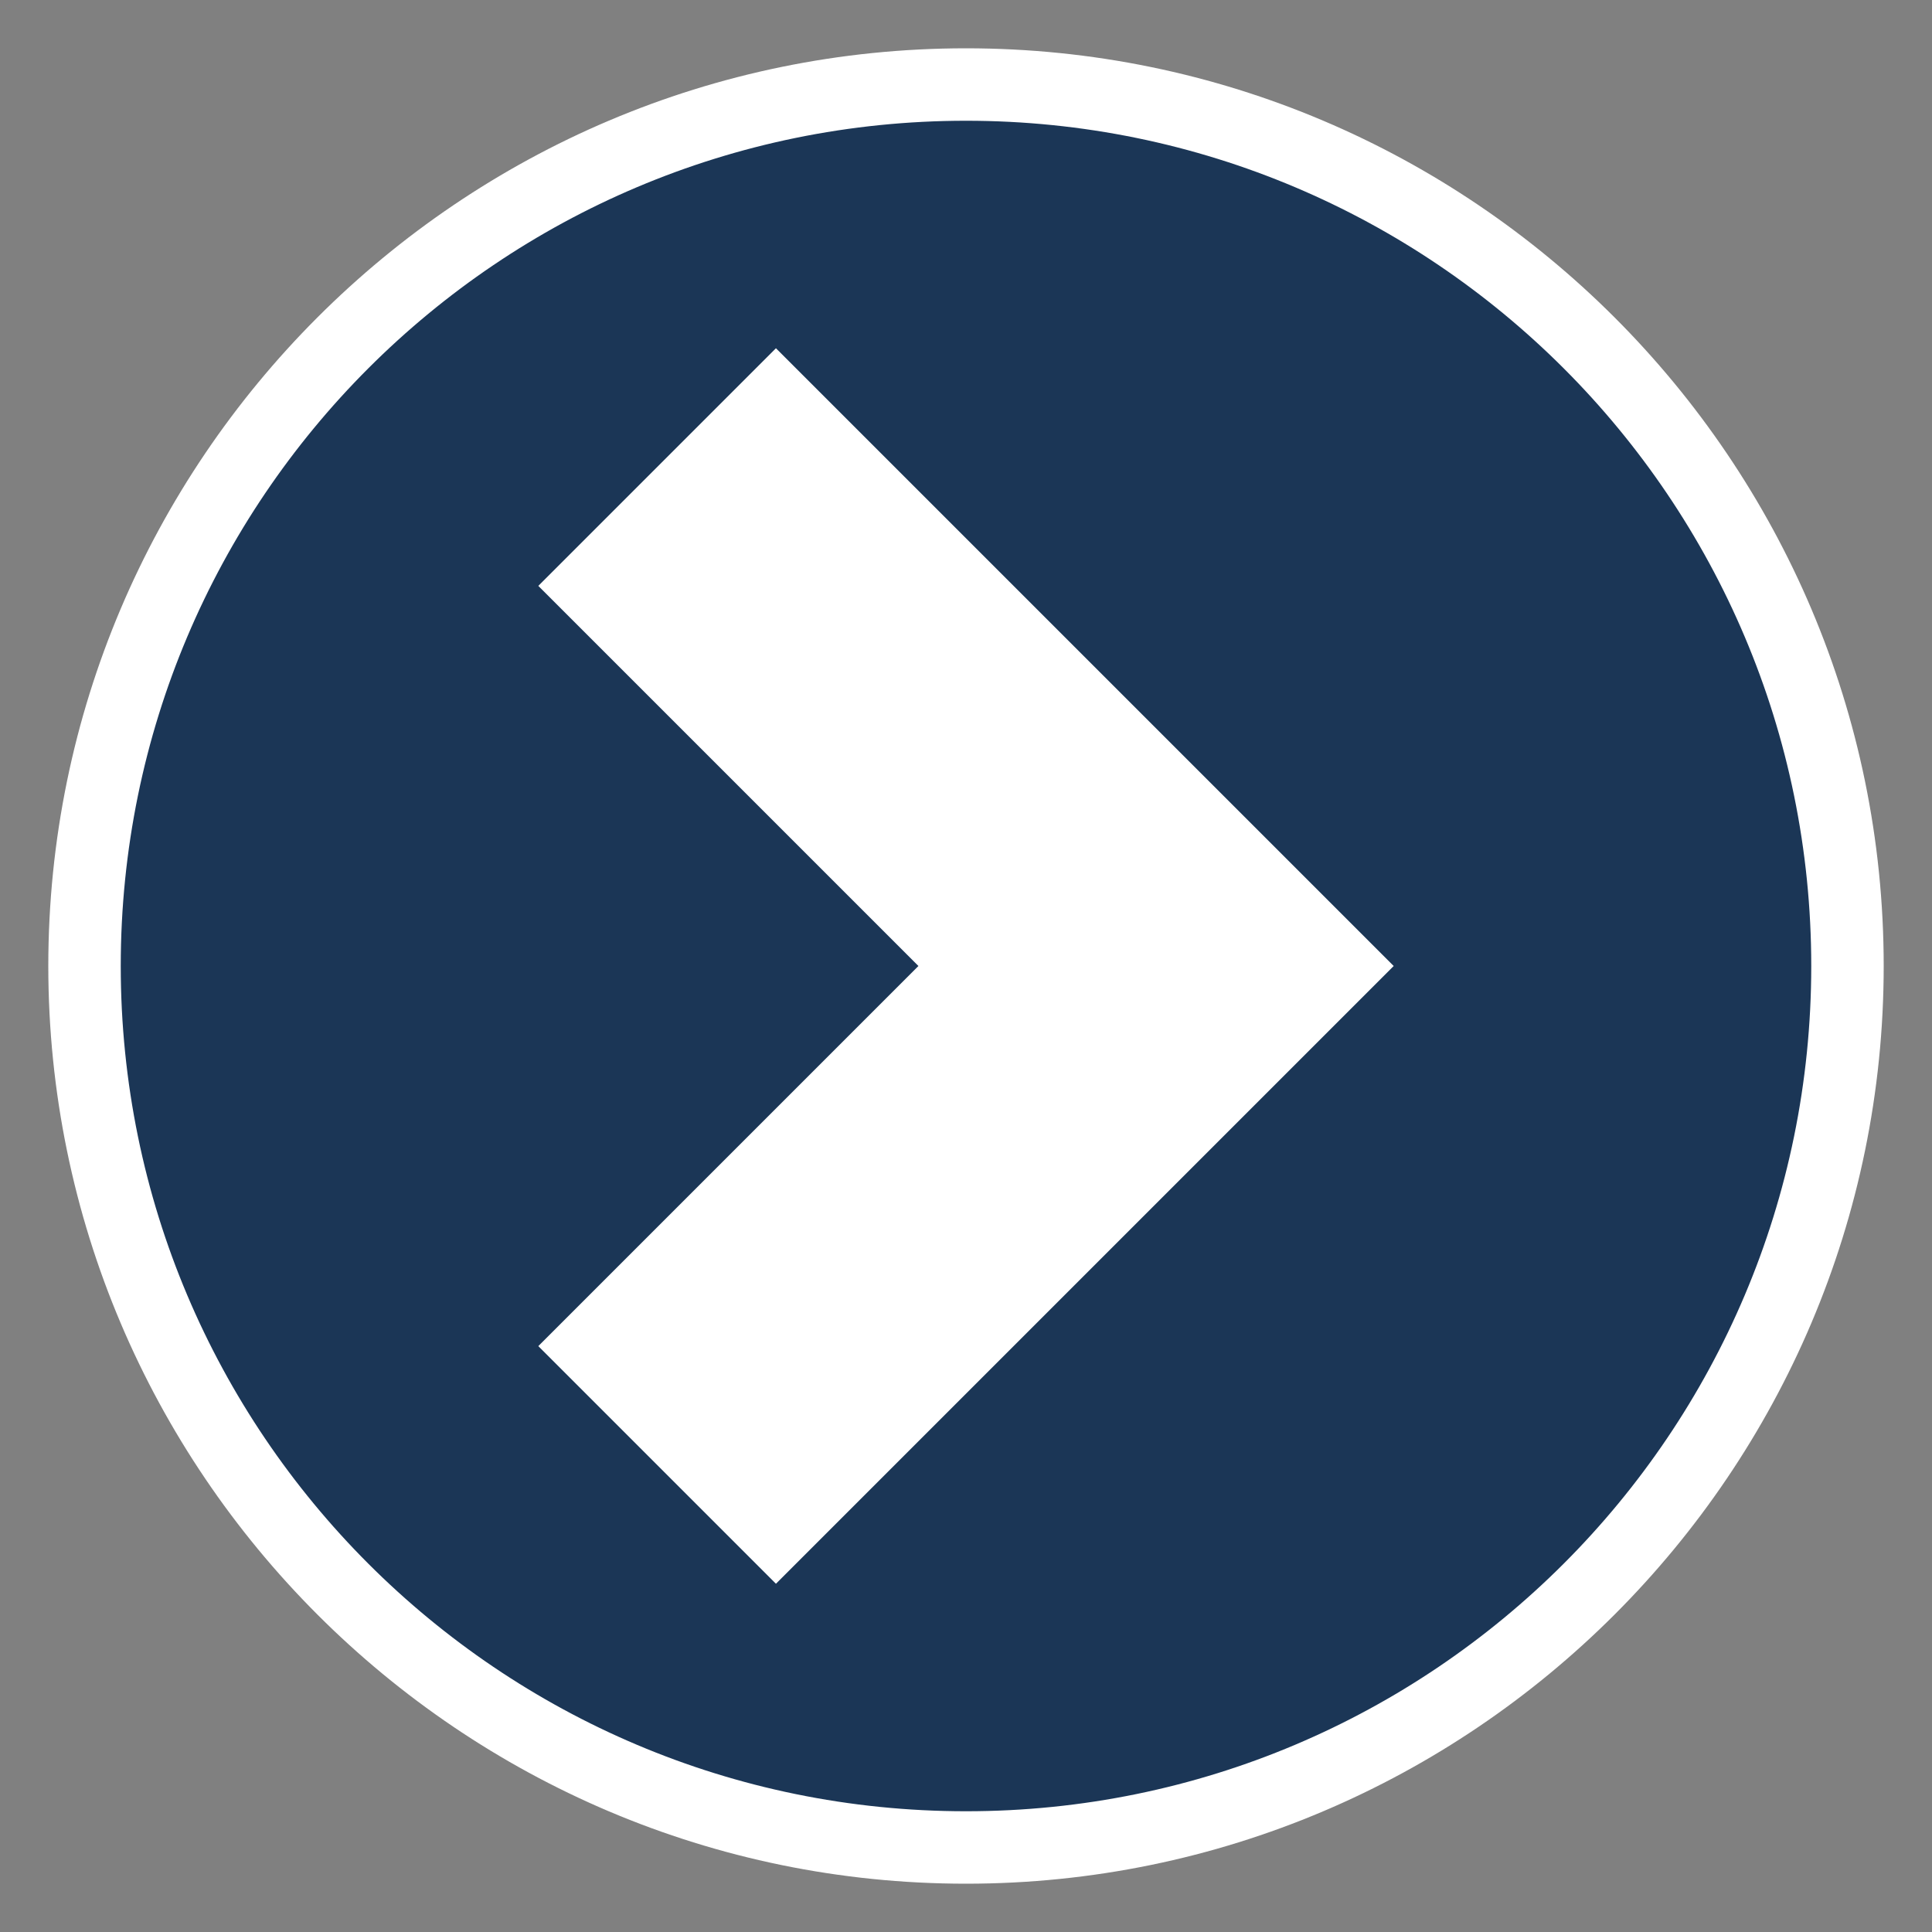 <?xml version="1.0" encoding="UTF-8"?>
<svg id="Layer_1" data-name="Layer 1" xmlns="http://www.w3.org/2000/svg" version="1.1" viewBox="0 0 80 80">
  <rect x="0" y="0" width="80" height="80" fill="#808080" stroke="none"/>
  <defs>
    <style>
      .cls-1, .cls-2, .cls-3, .cls-4 {
        stroke-width: 0px;
      }

      .cls-1, .cls-3 {
        fill-rule: evenodd;
      }

      .cls-1, .cls-4 {
        fill: #fff;
      }

      .cls-2 {
        fill: #4cc7f2;
      }

      .cls-3 {
        fill: #1b3656;
      }
    </style>
  </defs>
  <g>
    <path class="cls-1" d="M41,67.5c-15.16,0-27.5-12.34-27.5-27.5s12.34-27.5,27.5-27.5,27.5,12.34,27.5,27.5-12.34,27.5-27.5,27.5Z"/>
    <path class="cls-2" d="M41,14c14.36,0,26,11.64,26,26s-11.64,26-26,26-26-11.64-26-26,11.64-26,26-26M41,11c-15.99,0-29,13.01-29,29s13.01,29,29,29,29-13.01,29-29-13.01-29-29-29h0Z"/>
  </g>
  <g>
    <path class="cls-3" d="M40,76.5c-20.13,0-36.5-16.37-36.5-36.5S19.87,3.5,40,3.5s36.5,16.37,36.5,36.5-16.37,36.5-36.5,36.5ZM32.13,63.46l23.46-23.46-23.46-23.46-7.72,7.72,15.74,15.74-15.74,15.74,7.72,7.72Z"/>
    <path class="cls-4" d="M40,5c19.33,0,35,15.67,35,35s-15.67,35-35,35S5,59.33,5,40,20.67,5,40,5M32.13,65.58l25.58-25.58-25.58-25.58-9.84,9.84,15.74,15.74-15.74,15.74,9.84,9.84M40,2C19.05,2,2,19.05,2,40s17.05,38,38,38,38-17.05,38-38S60.95,2,40,2h0ZM26.53,24.26l5.6-5.6,21.34,21.34-21.34,21.34-5.6-5.6,13.62-13.62,2.12-2.12-2.12-2.12-13.62-13.62h0Z"/>
  </g>
</svg>